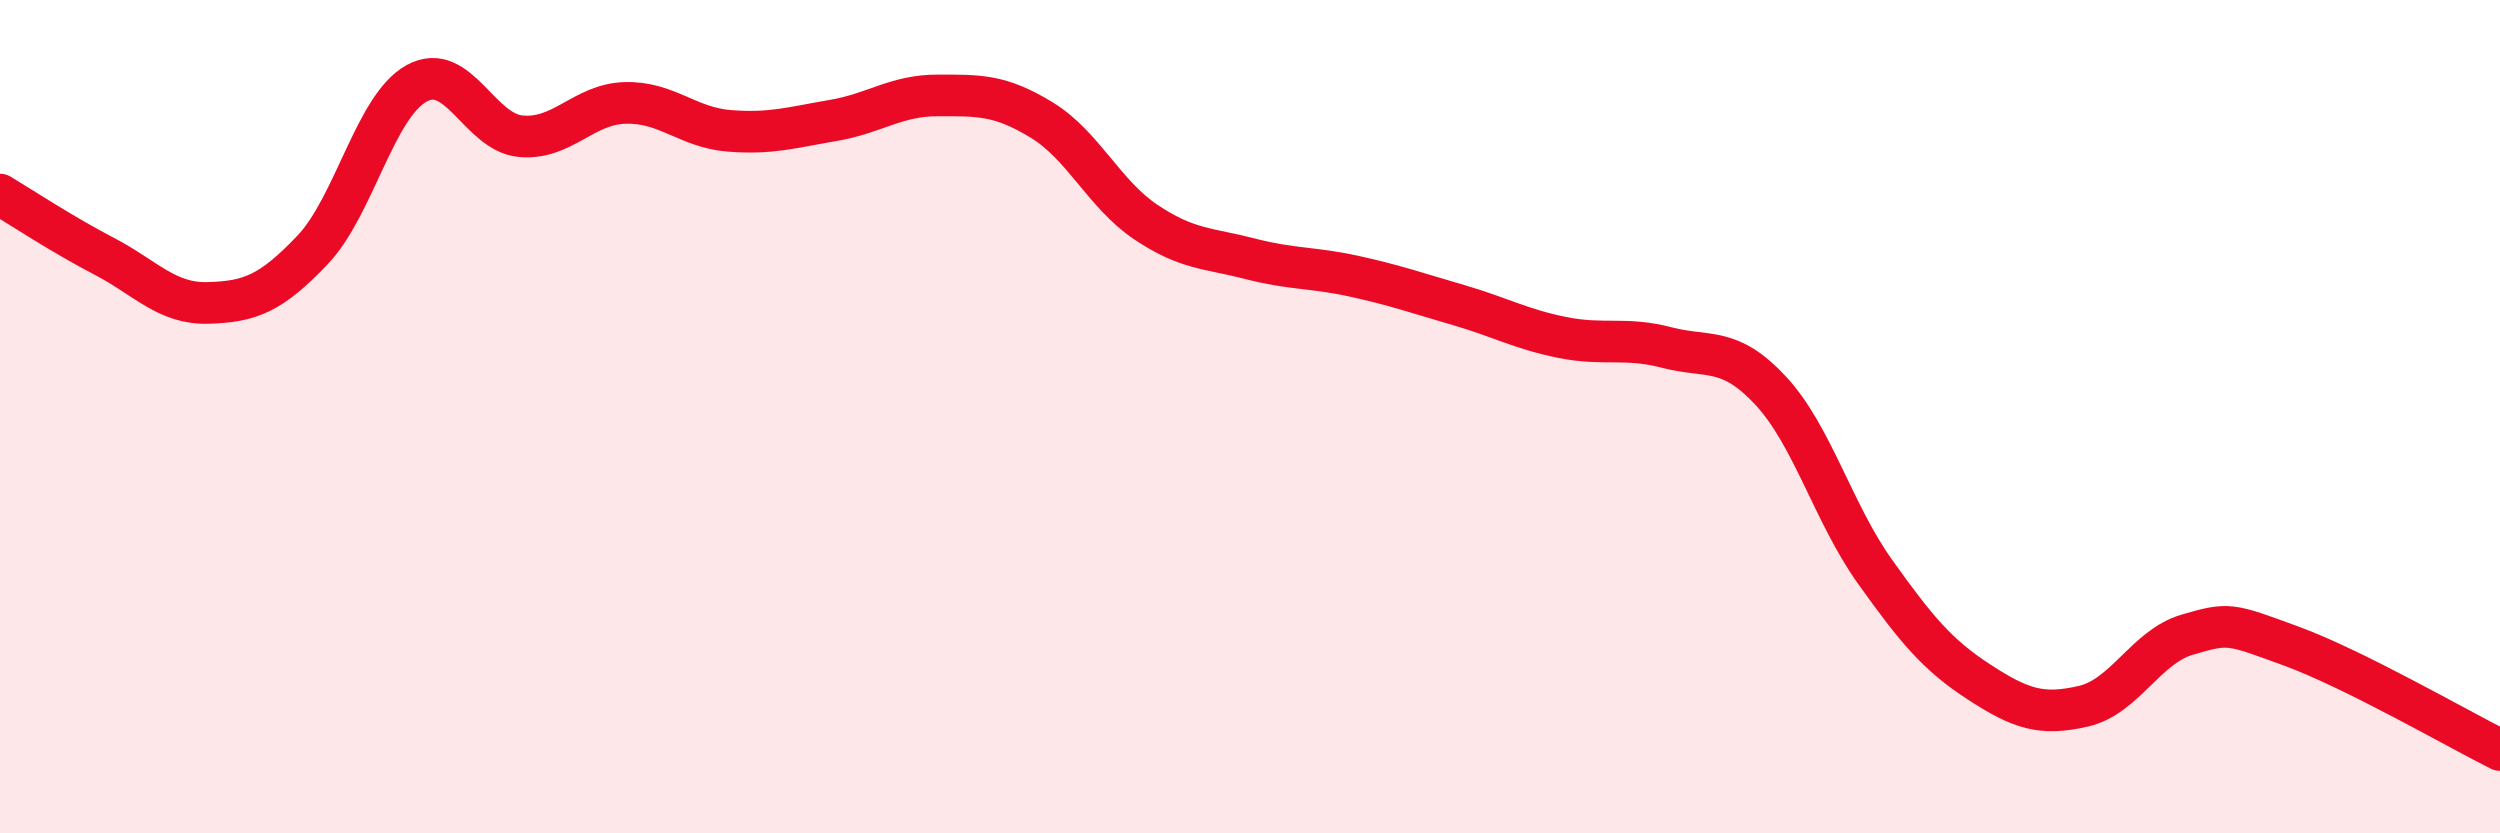 
    <svg width="60" height="20" viewBox="0 0 60 20" xmlns="http://www.w3.org/2000/svg">
      <path
        d="M 0,4.67 C 0.5,4.97 1.5,5.63 2.5,6.15 C 3.5,6.67 4,7.3 5,7.27 C 6,7.24 6.5,7.05 7.5,6 C 8.5,4.95 9,2.55 10,2 C 11,1.45 11.5,3.18 12.5,3.27 C 13.5,3.36 14,2.5 15,2.47 C 16,2.44 16.5,3.06 17.5,3.14 C 18.5,3.22 19,3.06 20,2.89 C 21,2.72 21.5,2.29 22.5,2.29 C 23.5,2.29 24,2.27 25,2.88 C 26,3.49 26.5,4.66 27.5,5.33 C 28.5,6 29,5.95 30,6.21 C 31,6.47 31.5,6.41 32.5,6.63 C 33.5,6.85 34,7.03 35,7.32 C 36,7.61 36.5,7.9 37.5,8.1 C 38.5,8.3 39,8.08 40,8.34 C 41,8.6 41.5,8.3 42.5,9.38 C 43.5,10.46 44,12.32 45,13.72 C 46,15.12 46.5,15.72 47.5,16.37 C 48.5,17.02 49,17.18 50,16.95 C 51,16.72 51.5,15.52 52.5,15.23 C 53.5,14.94 53.5,14.96 55,15.51 C 56.5,16.06 59,17.5 60,18L60 20L0 20Z"
        fill="#EB0A25"
        opacity="0.1"
        stroke-linecap="round"
        stroke-linejoin="round"
      />
      <path
        d="M 0,4.67 C 0.5,4.97 1.5,5.63 2.5,6.15 C 3.5,6.67 4,7.3 5,7.27 C 6,7.24 6.5,7.05 7.5,6 C 8.5,4.95 9,2.55 10,2 C 11,1.45 11.5,3.18 12.5,3.27 C 13.5,3.36 14,2.5 15,2.47 C 16,2.44 16.5,3.06 17.5,3.14 C 18.5,3.22 19,3.06 20,2.89 C 21,2.72 21.5,2.29 22.5,2.29 C 23.5,2.29 24,2.27 25,2.88 C 26,3.49 26.5,4.66 27.5,5.33 C 28.5,6 29,5.95 30,6.21 C 31,6.47 31.5,6.41 32.5,6.63 C 33.5,6.85 34,7.03 35,7.32 C 36,7.61 36.5,7.9 37.5,8.1 C 38.5,8.3 39,8.08 40,8.34 C 41,8.6 41.5,8.3 42.5,9.38 C 43.5,10.46 44,12.32 45,13.72 C 46,15.12 46.5,15.72 47.5,16.37 C 48.5,17.02 49,17.18 50,16.95 C 51,16.72 51.5,15.52 52.5,15.23 C 53.5,14.94 53.5,14.96 55,15.51 C 56.5,16.06 59,17.5 60,18"
        stroke="#EB0A25"
        stroke-width="1"
        fill="none"
        stroke-linecap="round"
        stroke-linejoin="round"
      />
    </svg>
  